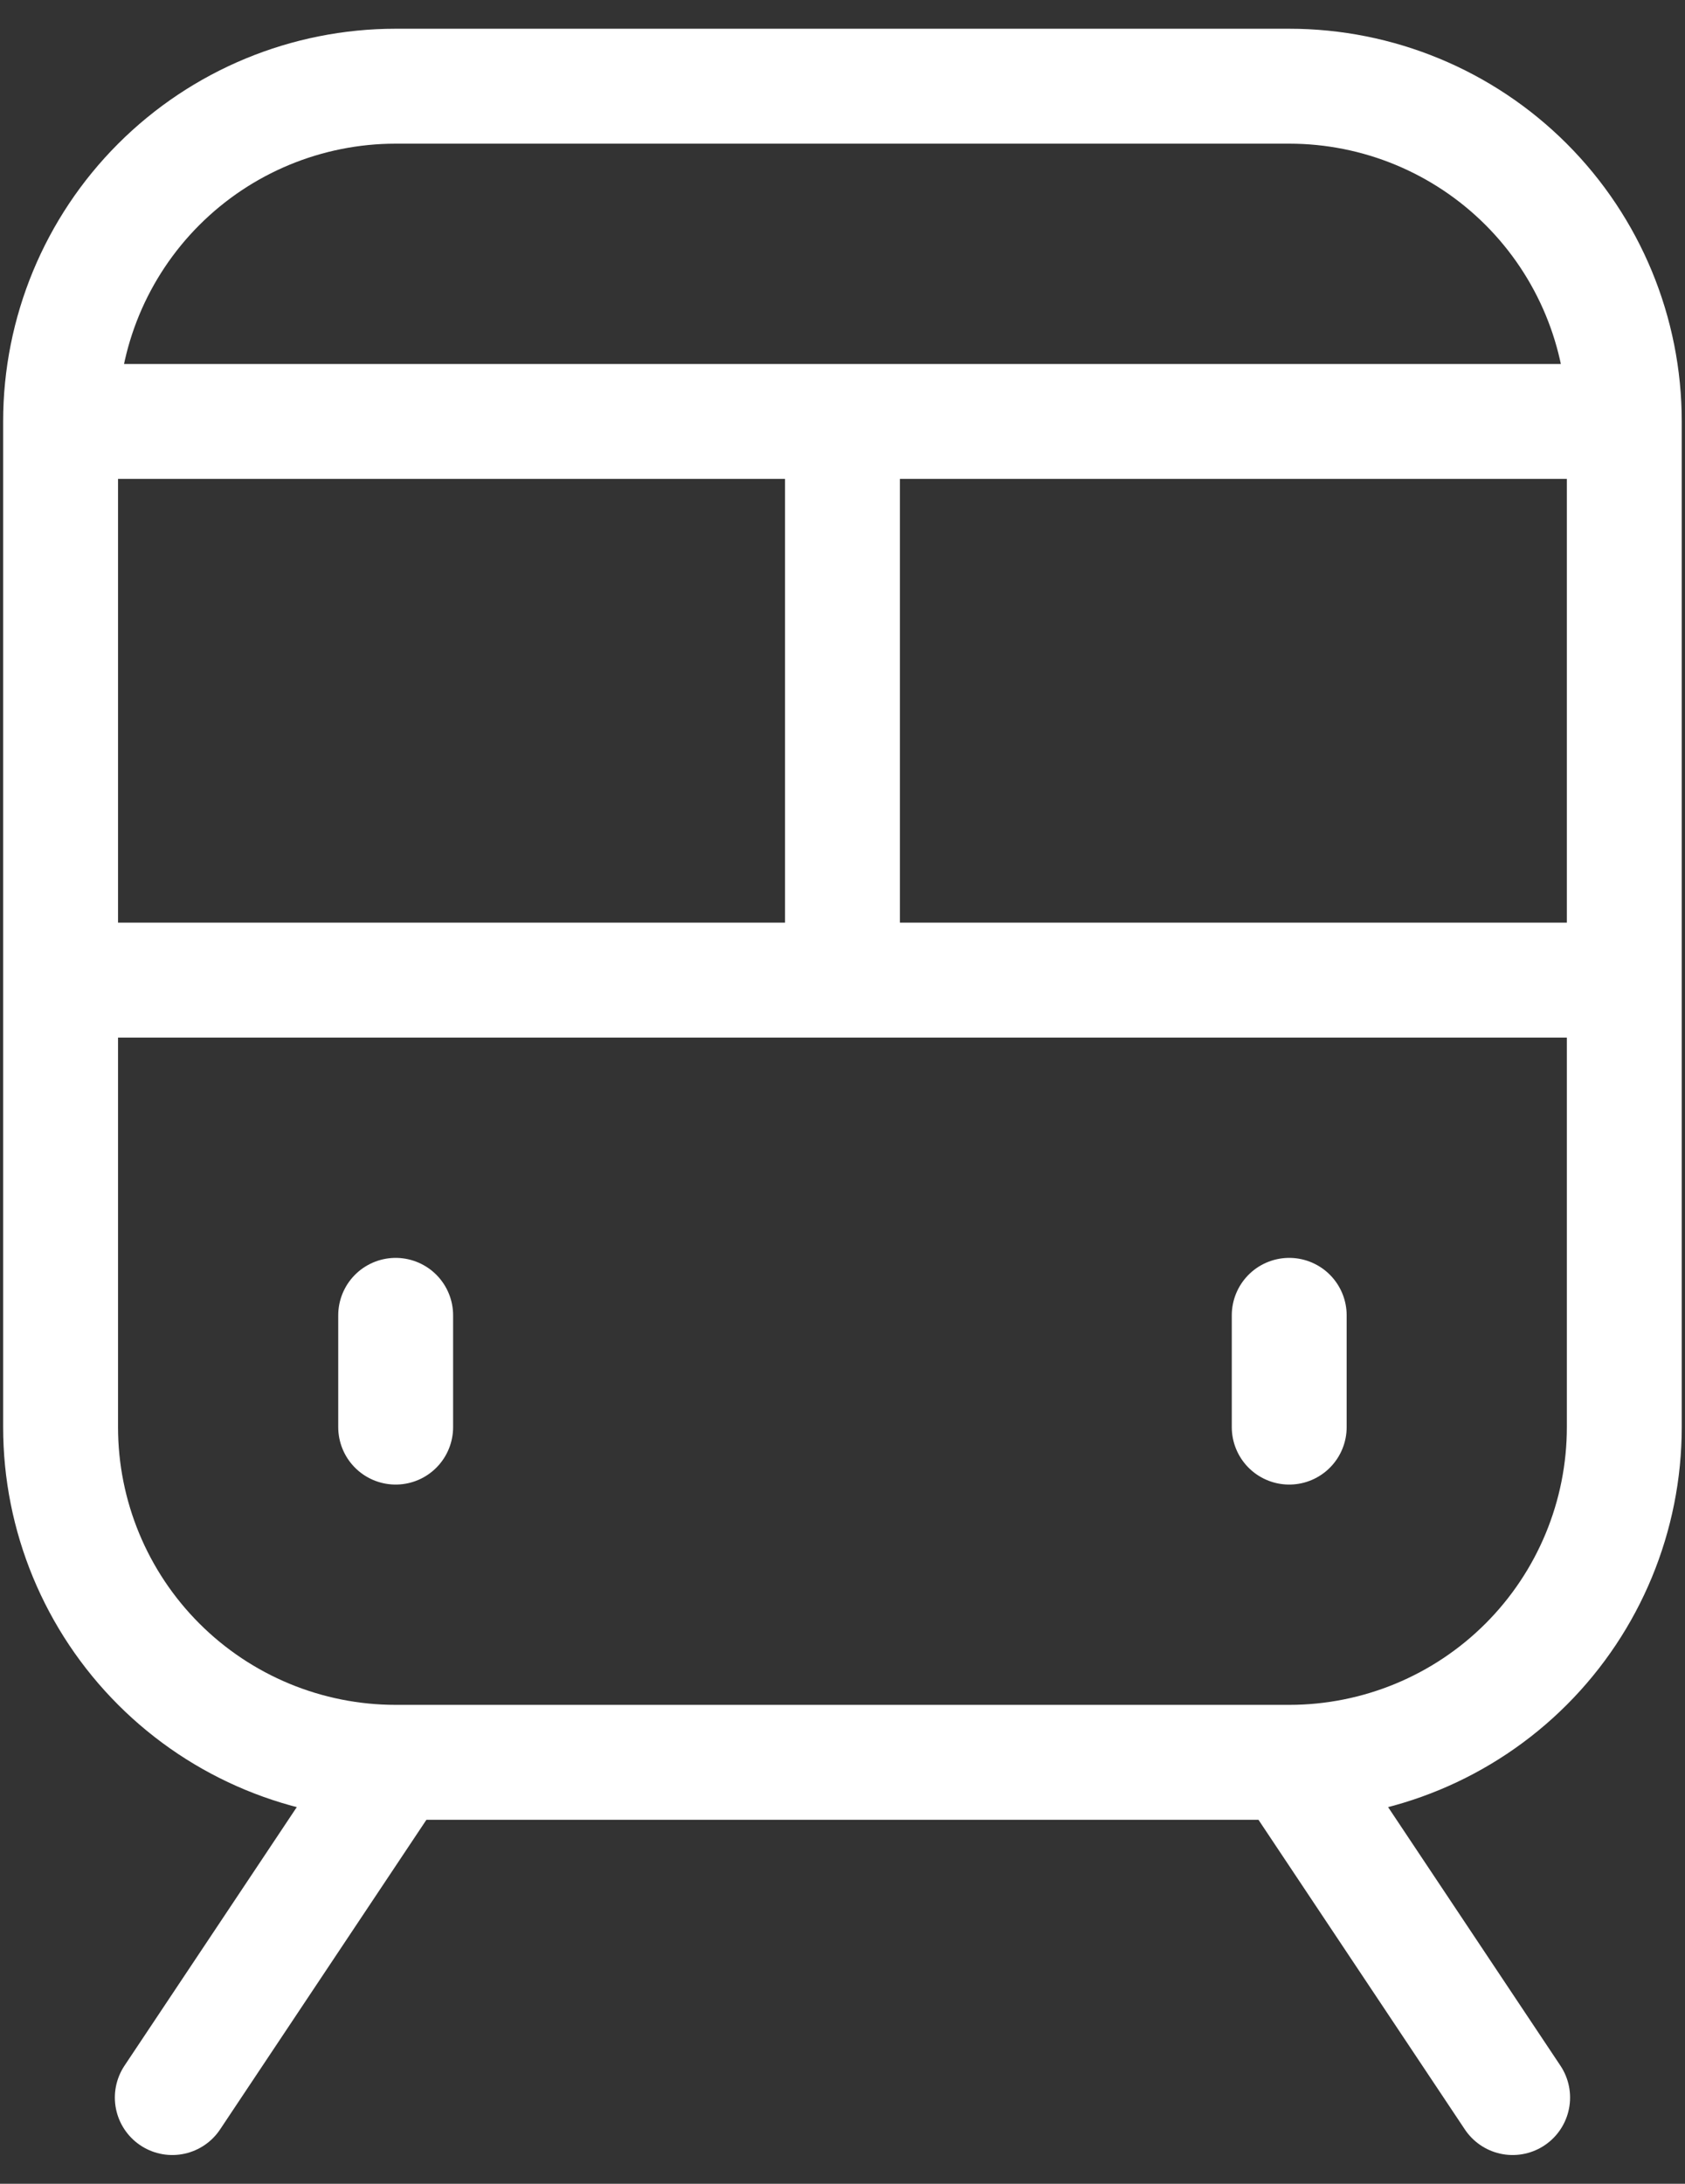 <svg width="44" height="57" viewBox="0 0 44 57" fill="none" xmlns="http://www.w3.org/2000/svg">
<rect x="0" y="0" width="44" height="57" fill="#333333" stroke="none"/>
<path d="M33.665 46H10.332M33.665 46L39.499 54.75M33.665 46C35.986 46 38.212 45.078 39.853 43.437C41.493 41.796 42.415 39.571 42.415 37.25V25.583M10.332 46L4.499 54.75M10.332 46C8.011 46 5.786 45.078 4.145 43.437C2.504 41.796 1.582 39.571 1.582 37.25V25.583M42.415 25.583H21.999M42.415 25.583V11M1.582 25.583H21.999M1.582 25.583V11M10.332 34.333V37.25M33.665 34.333V37.25M21.999 25.583V11M1.582 11H21.999M1.582 11C1.582 8.679 2.504 6.454 4.145 4.813C5.786 3.172 8.011 2.25 10.332 2.25H33.665C35.986 2.25 38.212 3.172 39.853 4.813C41.493 6.454 42.415 8.679 42.415 11M21.999 11H42.415" stroke="white" stroke-width="3" stroke-linecap="round" stroke-linejoin="round"/>
</svg>
